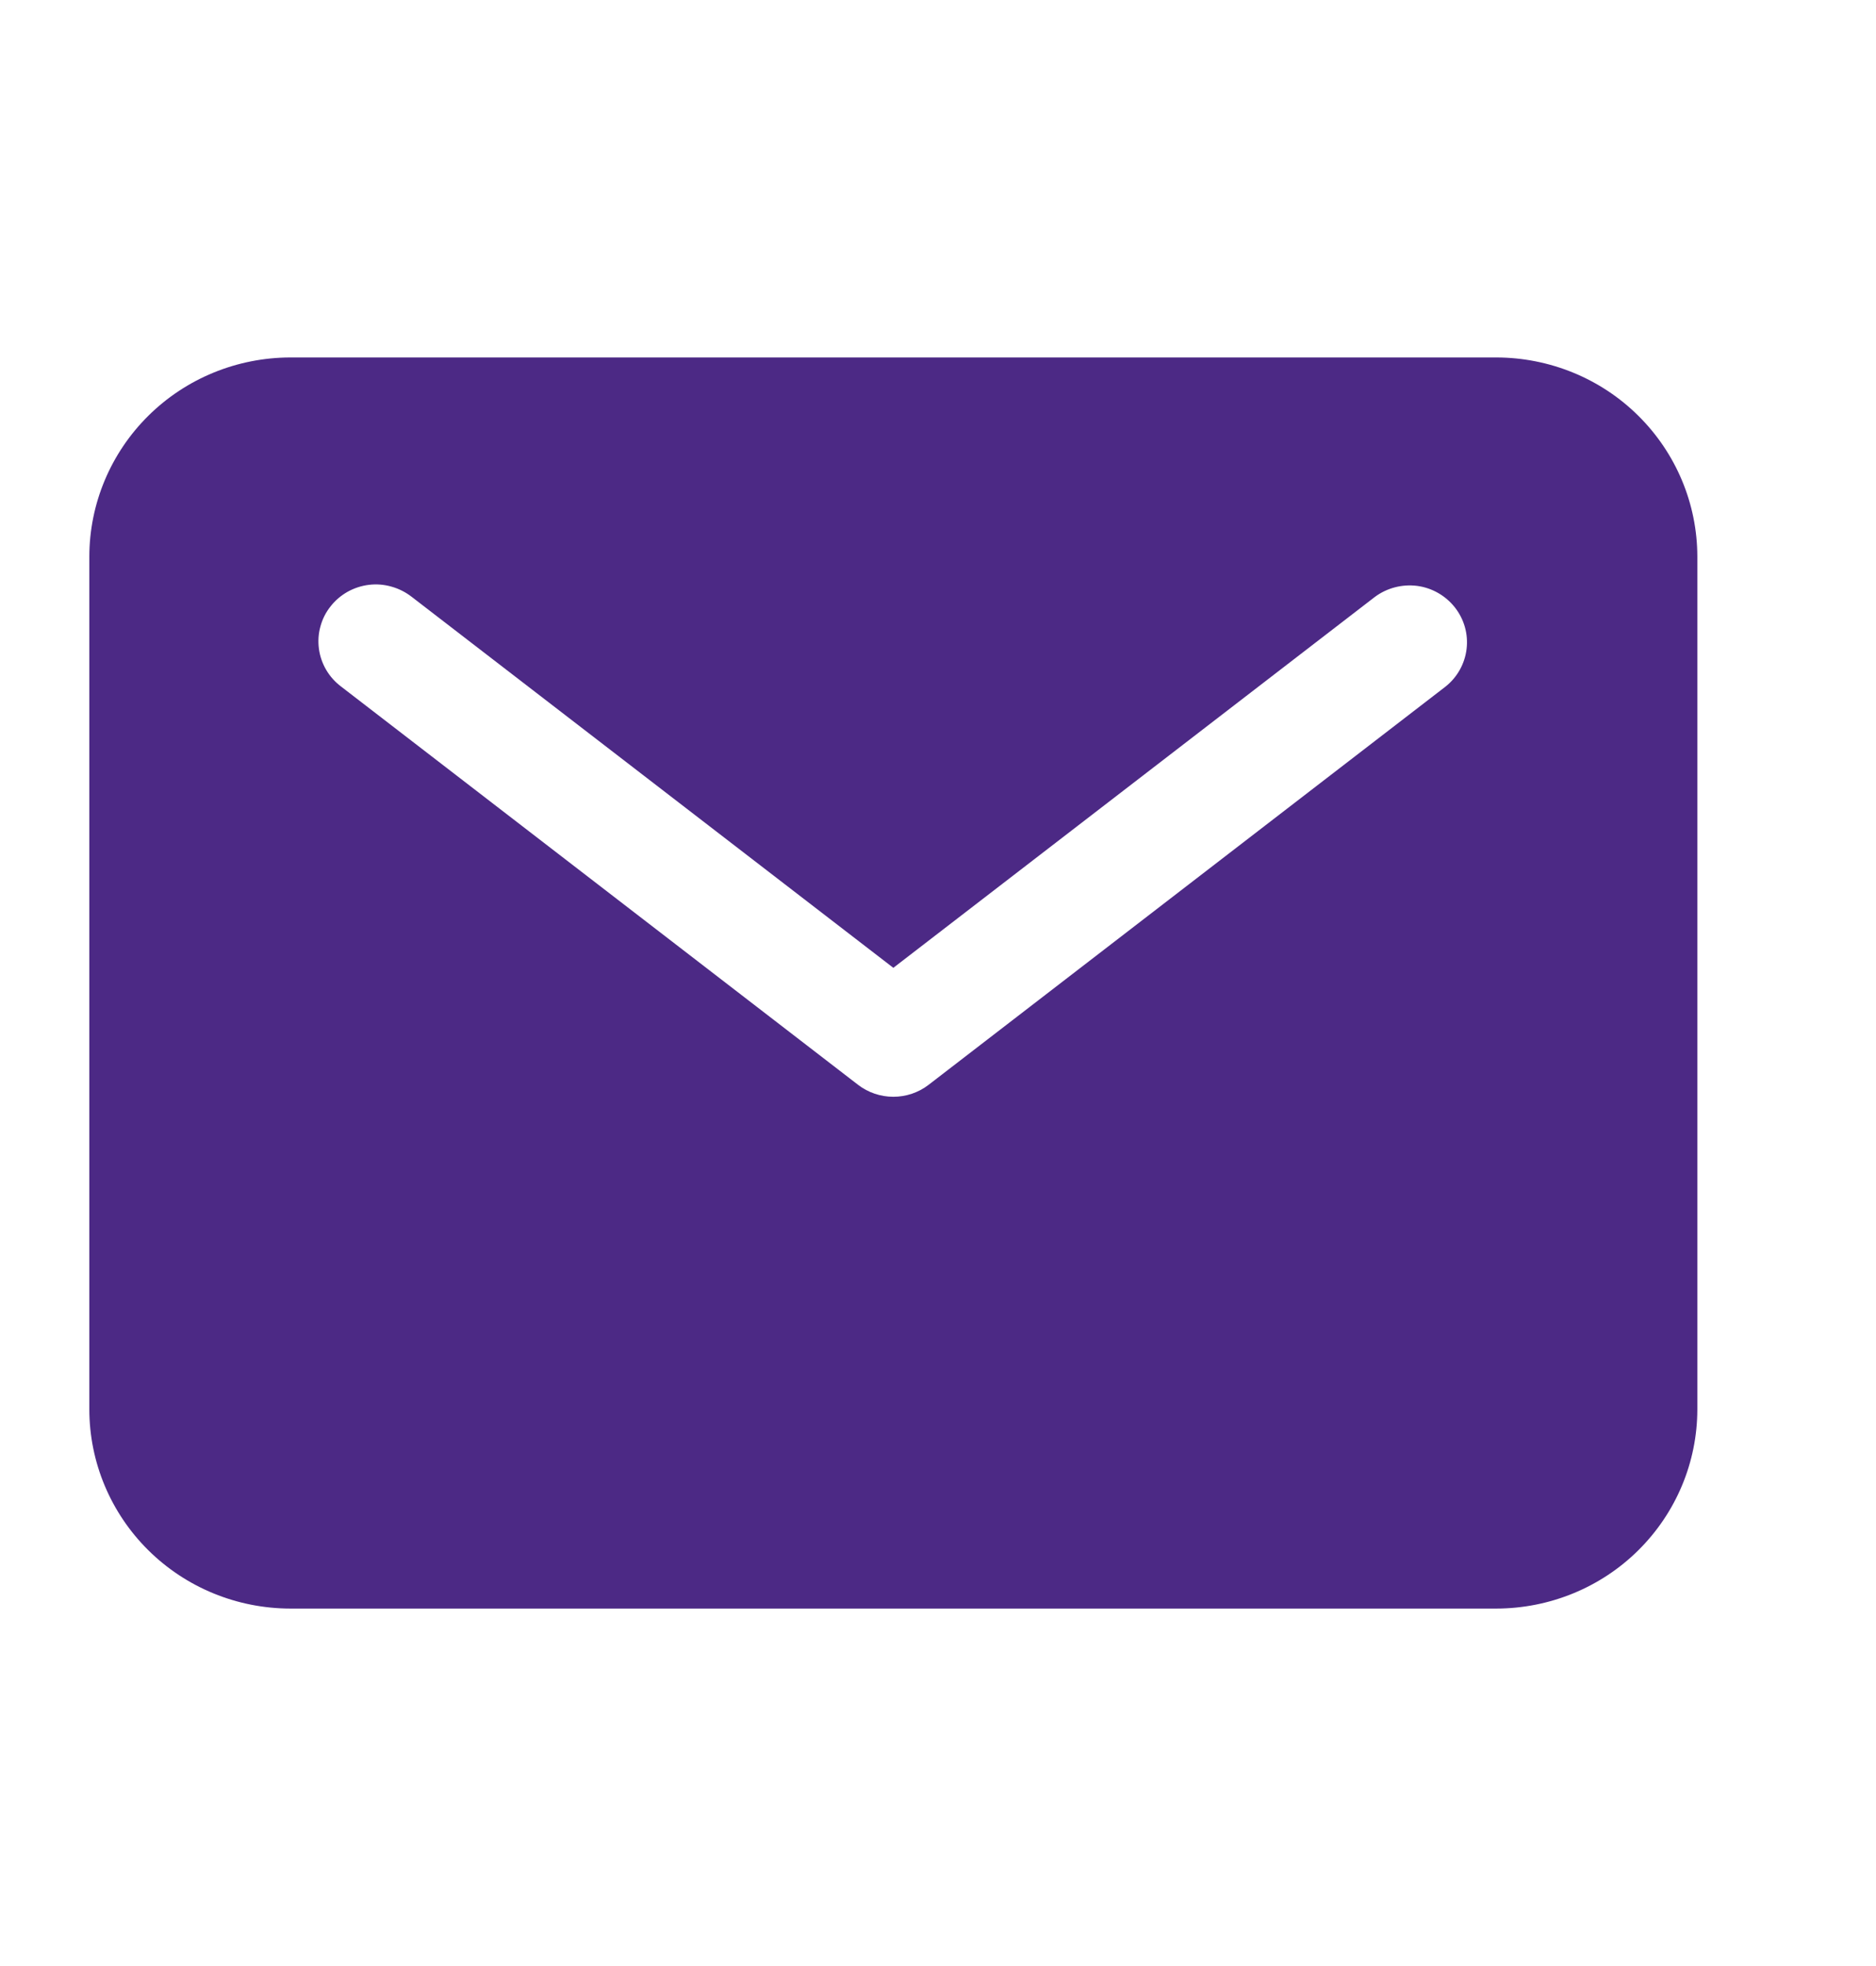 <svg width="21" height="22" viewBox="0 0 21 22" fill="none" xmlns="http://www.w3.org/2000/svg">
<path d="M16.75 4H3.25C2.653 4.001 2.082 4.235 1.66 4.653C1.238 5.071 1.001 5.637 1 6.227V15.773C1.001 16.363 1.238 16.929 1.66 17.347C2.082 17.765 2.653 17.999 3.25 18H16.75C17.346 17.999 17.919 17.765 18.34 17.347C18.762 16.929 18.999 16.363 19 15.773V6.227C18.999 5.637 18.762 5.071 18.34 4.653C17.919 4.235 17.346 4.001 16.75 4ZM16.18 7.684L10.395 12.139C10.282 12.226 10.143 12.273 10 12.273C9.857 12.273 9.718 12.226 9.605 12.139L3.82 7.684C3.752 7.633 3.695 7.57 3.652 7.497C3.609 7.424 3.581 7.343 3.57 7.26C3.559 7.176 3.564 7.091 3.587 7.01C3.609 6.928 3.647 6.852 3.7 6.786C3.752 6.719 3.817 6.664 3.891 6.622C3.965 6.581 4.047 6.554 4.132 6.544C4.216 6.534 4.302 6.541 4.384 6.565C4.466 6.588 4.542 6.627 4.609 6.679L10 10.83L15.391 6.679C15.526 6.579 15.695 6.535 15.863 6.556C16.03 6.578 16.182 6.665 16.286 6.797C16.39 6.929 16.437 7.096 16.417 7.262C16.397 7.428 16.312 7.58 16.18 7.684Z" fill="#4C2985"/>
</svg>
